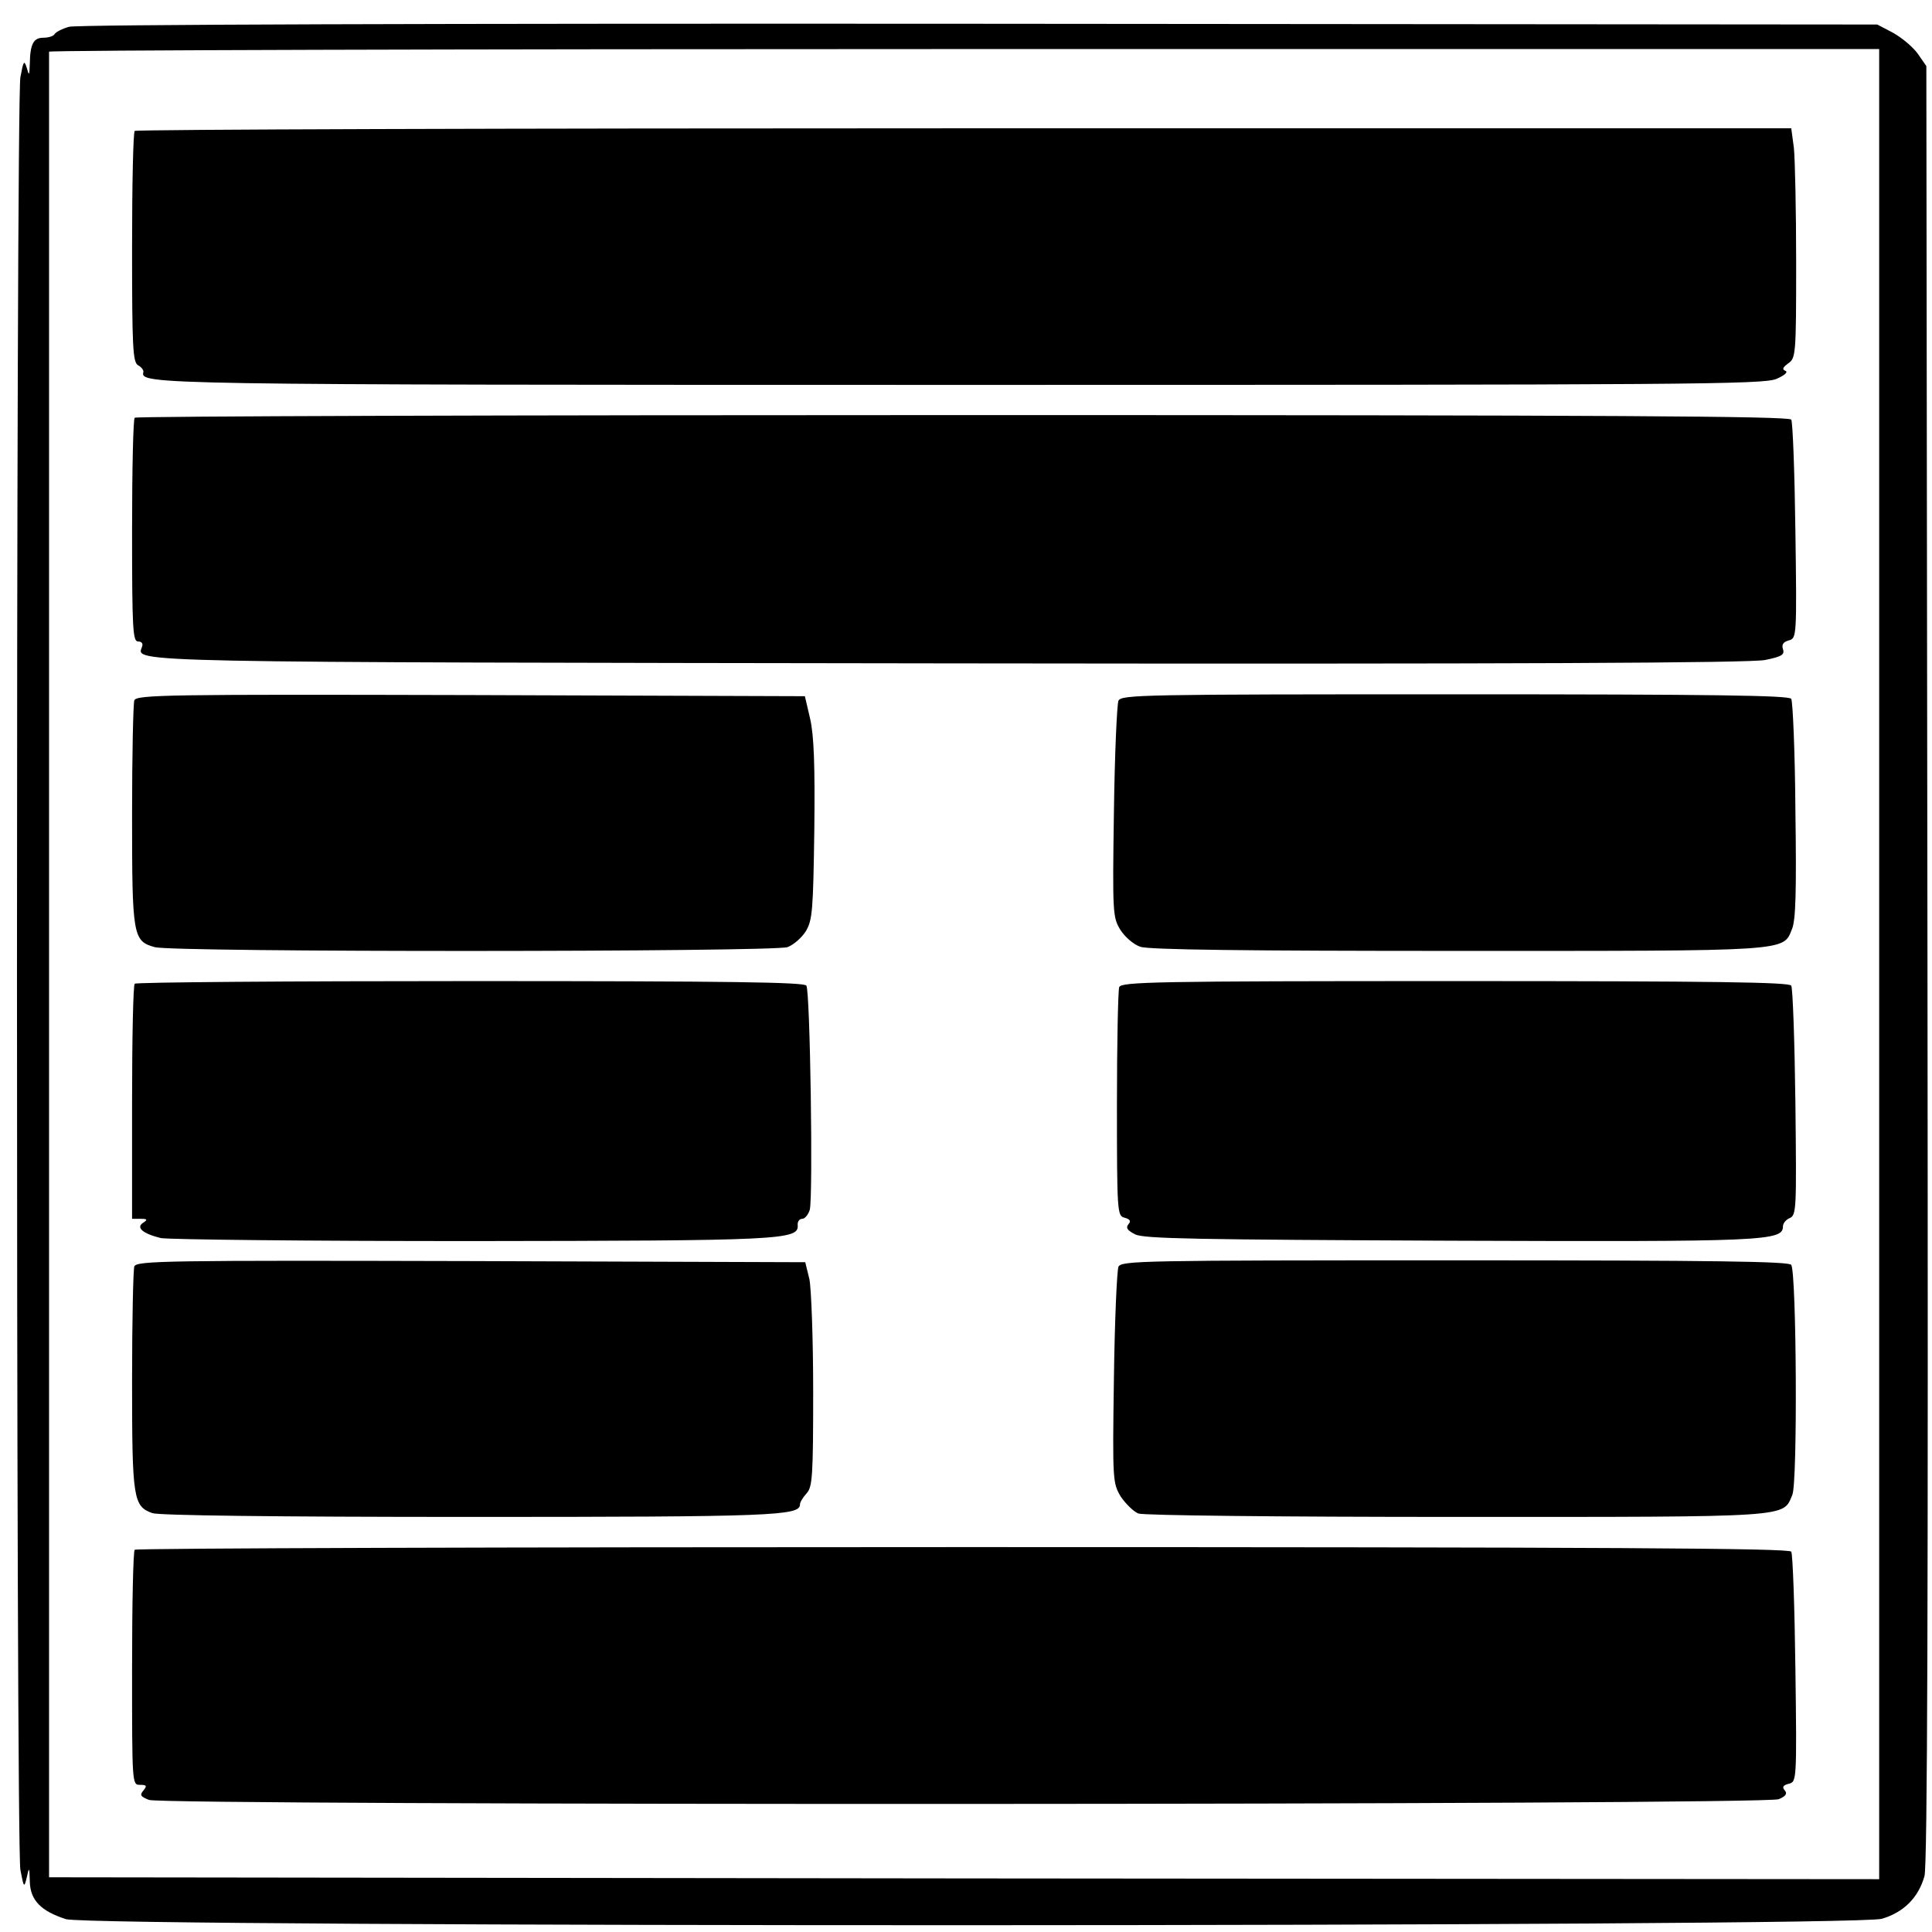 <svg version="1" xmlns="http://www.w3.org/2000/svg" width="682.667" height="682.667" viewBox="0 0 512 512"><path d="M18.3 7.1c-1.8.5-3.5 1.4-3.8 1.9-.3.6-1.7 1-3 1-2.6 0-3.5 1.6-3.6 6.8-.1 3.3-.2 3.4-.8 1.2-.7-2.2-.9-1.9-1.7 2.5-1.2 6.7-1.2 468.4 0 475 .9 4.8 1 4.9 1.7 2 .6-2.8.7-2.8.8 1.1.1 5 3 7.9 9.6 10 7.5 2.2 473.7 2.1 481.2-.1 5.8-1.7 9.7-5.6 11.3-11.3.8-2.6 1-74.7.8-241.7l-.3-238-2.3-3.3c-1.3-1.8-4.2-4.2-6.5-5.5l-4.2-2.2-238-.2c-144.3-.1-239.3.2-241.2.8zM498 255.5V498l-242.5-.2-242.5-.3V256 13.7c0-.4 109.1-.7 242.5-.7H498v242.5z"/><path d="M35.7 34.7c-.4.3-.7 14.3-.7 30.9 0 26.7.2 30.4 1.6 31.2.9.5 1.5 1.3 1.4 1.8-.9 3.3 1.4 3.4 216.8 3.4 193 0 212.6-.1 216-1.6 2.1-.9 3.1-1.8 2.4-2.1-1-.4-.8-.9.7-2 2-1.4 2.1-2.3 2.1-26.6 0-13.9-.3-27.6-.6-30.5l-.7-5.2H255.5c-120.5 0-219.5.3-219.8.7zM35.7 110.7c-.4.3-.7 13.8-.7 30 0 26.2.2 29.3 1.6 29.3 1 0 1.4.6 1 1.5-1.5 4.1-5.3 4 214.4 4.3 149.7.2 212-.1 215.8-.9 4.4-.9 5.2-1.4 4.7-2.9-.4-1.2.1-1.9 1.6-2.3 2-.6 2.1-.8 1.7-28.9-.2-15.6-.7-28.9-1.1-29.6-.7-.9-45.7-1.2-219.6-1.2-120.3 0-219.1.3-219.4.7zM35.6 185.6c-.3.8-.6 14.5-.6 30.3 0 32.1.2 33.5 6 35.1 4.9 1.4 163.7 1.3 167.7 0 1.6-.6 3.8-2.5 4.9-4.3 1.7-2.9 1.9-5.5 2.2-26.7.2-17.3-.1-25.1-1.1-29.5l-1.4-6-88.5-.3c-80.1-.2-88.6-.1-89.2 1.4zM296.4 185.7c-.4 1-1 14.3-1.2 29.5-.4 26.9-.3 27.9 1.7 31.2 1.2 1.9 3.5 3.9 5.3 4.5 2.1.8 28.3 1.1 84 1.1 88.6 0 86.3.2 88.7-5.8 1-2.3 1.2-10.2.9-31.4-.1-15.6-.7-28.9-1.1-29.6-.6-.9-19.6-1.2-89.2-1.2-83.1 0-88.3.1-89.1 1.7zM35.7 260.7c-.4.3-.7 14.5-.7 31.5V323h2.3c1.7 0 1.9.2.7 1-2.1 1.3-.2 2.9 4.6 4.1 2.2.4 39.2.8 82.4.8 82-.1 86.7-.3 86.4-4.2-.1-.9.4-1.7 1.2-1.7.7 0 1.6-1.1 2-2.4.9-3.6.1-57.9-.9-59.4-.6-.9-19.6-1.2-89.1-1.2-48.5 0-88.6.3-88.9.7zM296.6 261.6c-.3.9-.6 14.8-.6 31.1 0 28.7.1 29.5 2 30 1.5.4 1.8.9 1 1.8-.7.9-.2 1.6 1.8 2.6 2.2 1.2 16.4 1.4 83.3 1.7 83.7.3 88.4.1 88.4-3.8 0-.8.8-1.8 1.8-2.2 1.8-.8 1.8-2.5 1.5-30.5-.2-16.4-.7-30.4-1.1-31.1-.6-.9-19.6-1.2-89.2-1.2-79.6 0-88.3.2-88.9 1.6zM35.6 335.6c-.3.8-.6 14.5-.6 30.3 0 31.3.3 33.3 5.4 35.1 1.9.6 31.6 1 84.1 1 80.4 0 87.5-.3 87.5-3.3 0-.6.8-1.9 1.8-3 1.5-1.7 1.7-4.5 1.7-27.1 0-13.8-.5-27.1-1-29.6l-1.1-4.5-88.6-.3c-80.1-.2-88.6-.1-89.2 1.4zM296.4 335.7c-.4 1-1 14.3-1.2 29.5-.4 27.3-.3 27.8 1.8 31.4 1.3 1.9 3.4 4 4.7 4.5 1.4.5 36.5.9 84.4.9 89.9 0 86.3.2 88.9-5.9 1.4-3.4 1.1-58.6-.3-60.9-.6-.9-19.6-1.2-89.2-1.2-83.1 0-88.3.1-89.1 1.7zM35.7 410.7c-.4.3-.7 14.5-.7 31.5 0 30.7 0 30.8 2.1 30.8 1.8 0 1.9.3.9 1.5-1 1.2-.8 1.6 1.5 2.5 4 1.5 428.6 1.4 431.9-.2 1.9-.8 2.3-1.5 1.6-2.3-.8-.9-.5-1.4 1.1-1.8 2-.5 2.1-.8 1.7-30.4-.2-16.4-.7-30.4-1.1-31.1-.7-.9-45.7-1.2-219.6-1.2-120.3 0-219.1.3-219.4.7z"/></svg>